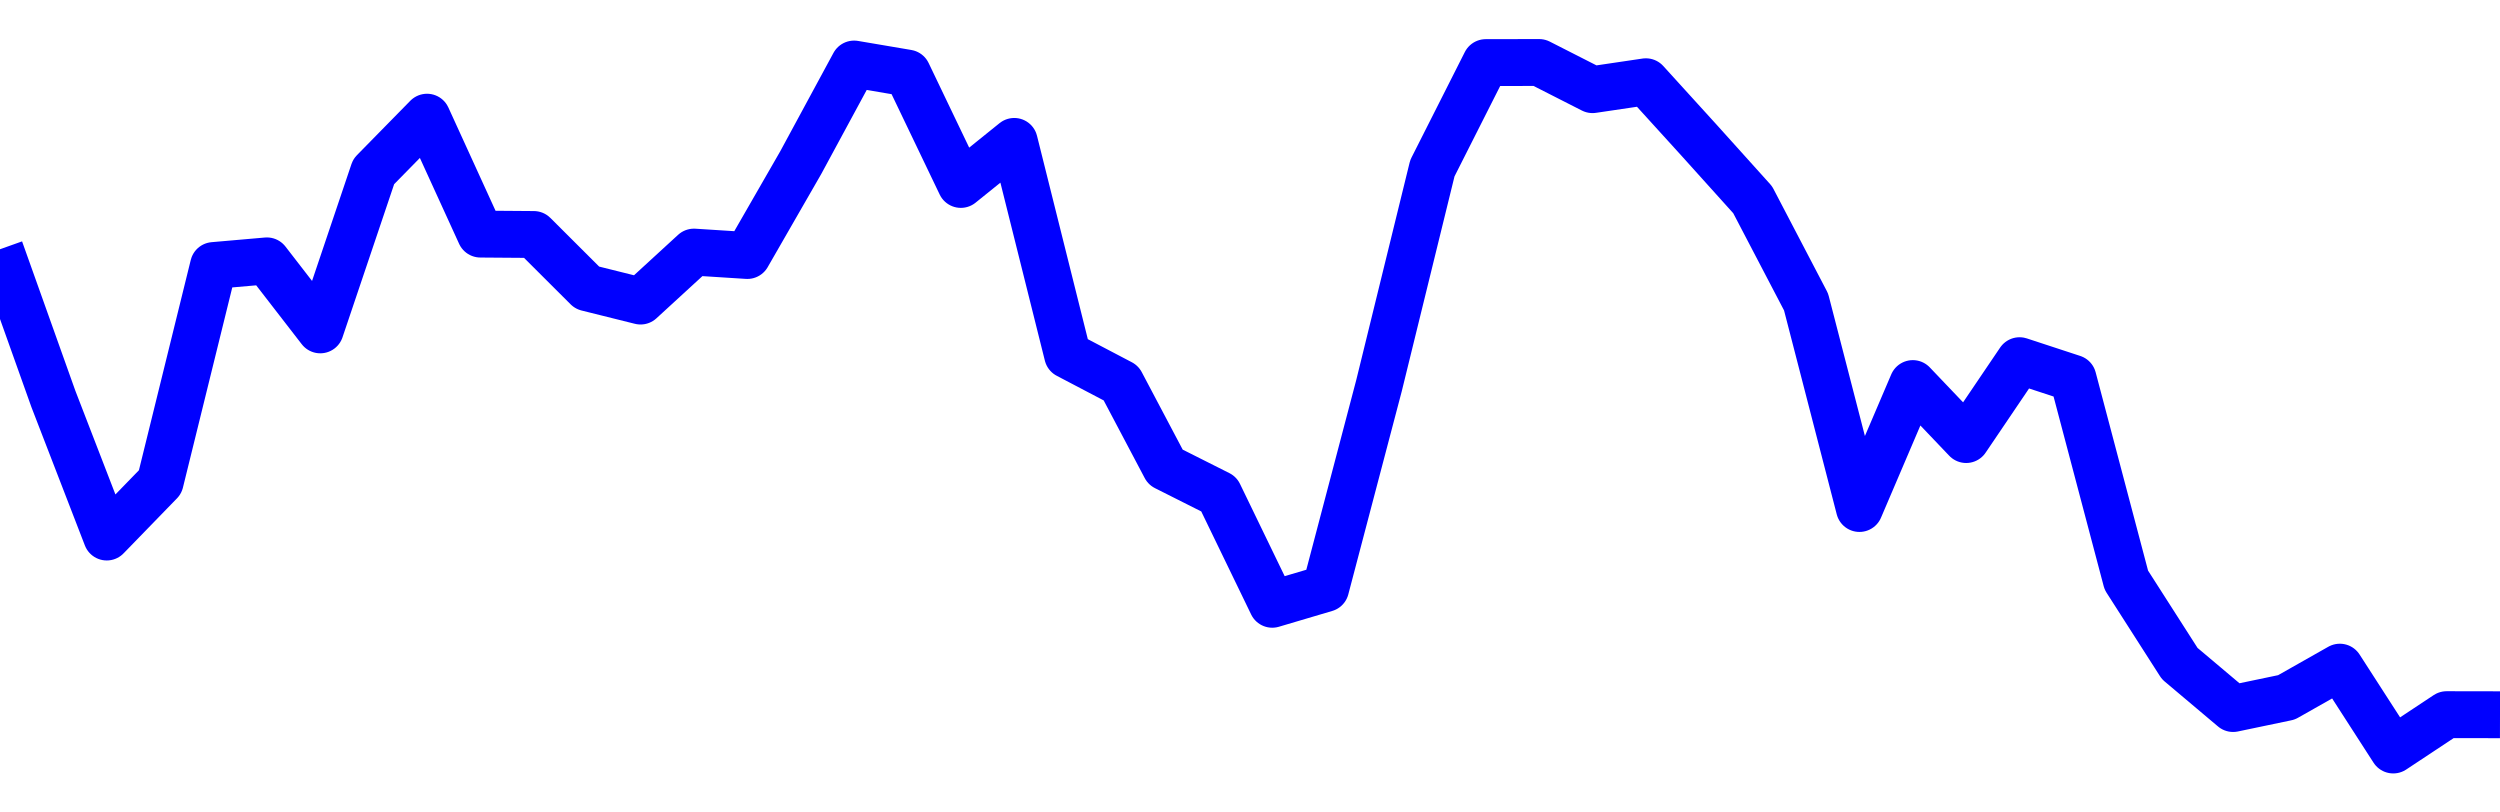 <svg xmlns="http://www.w3.org/2000/svg" fill="none" width="80" height="26"><polyline points="0,7.976 1.708,12.765 3.416,17.185 5.125,15.425 6.833,8.497 8.541,8.348 10.249,10.556 11.957,5.491 13.665,3.75 15.374,7.491 17.082,7.504 18.79,9.208 20.498,9.634 22.206,8.067 23.915,8.176 25.623,5.206 27.331,2.049 29.039,2.339 30.747,5.902 32.456,4.525 34.164,11.361 35.872,12.257 37.295,14.95 39.004,15.81 40.712,19.337 42.42,18.831 44.128,12.341 45.836,5.383 47.544,2.003 49.253,2 50.961,2.869 52.669,2.616 54.377,4.495 56.085,6.392 57.794,9.662 59.502,16.272 61.21,12.274 62.918,14.066 64.626,11.542 66.335,12.103 68.043,18.565 69.751,21.233 71.459,22.673 73.167,22.316 74.875,21.349 76.584,24 78.292,22.869 80,22.872 " stroke-linejoin="round" style="fill: transparent; stroke:blue; stroke-width:1.5" /></svg>